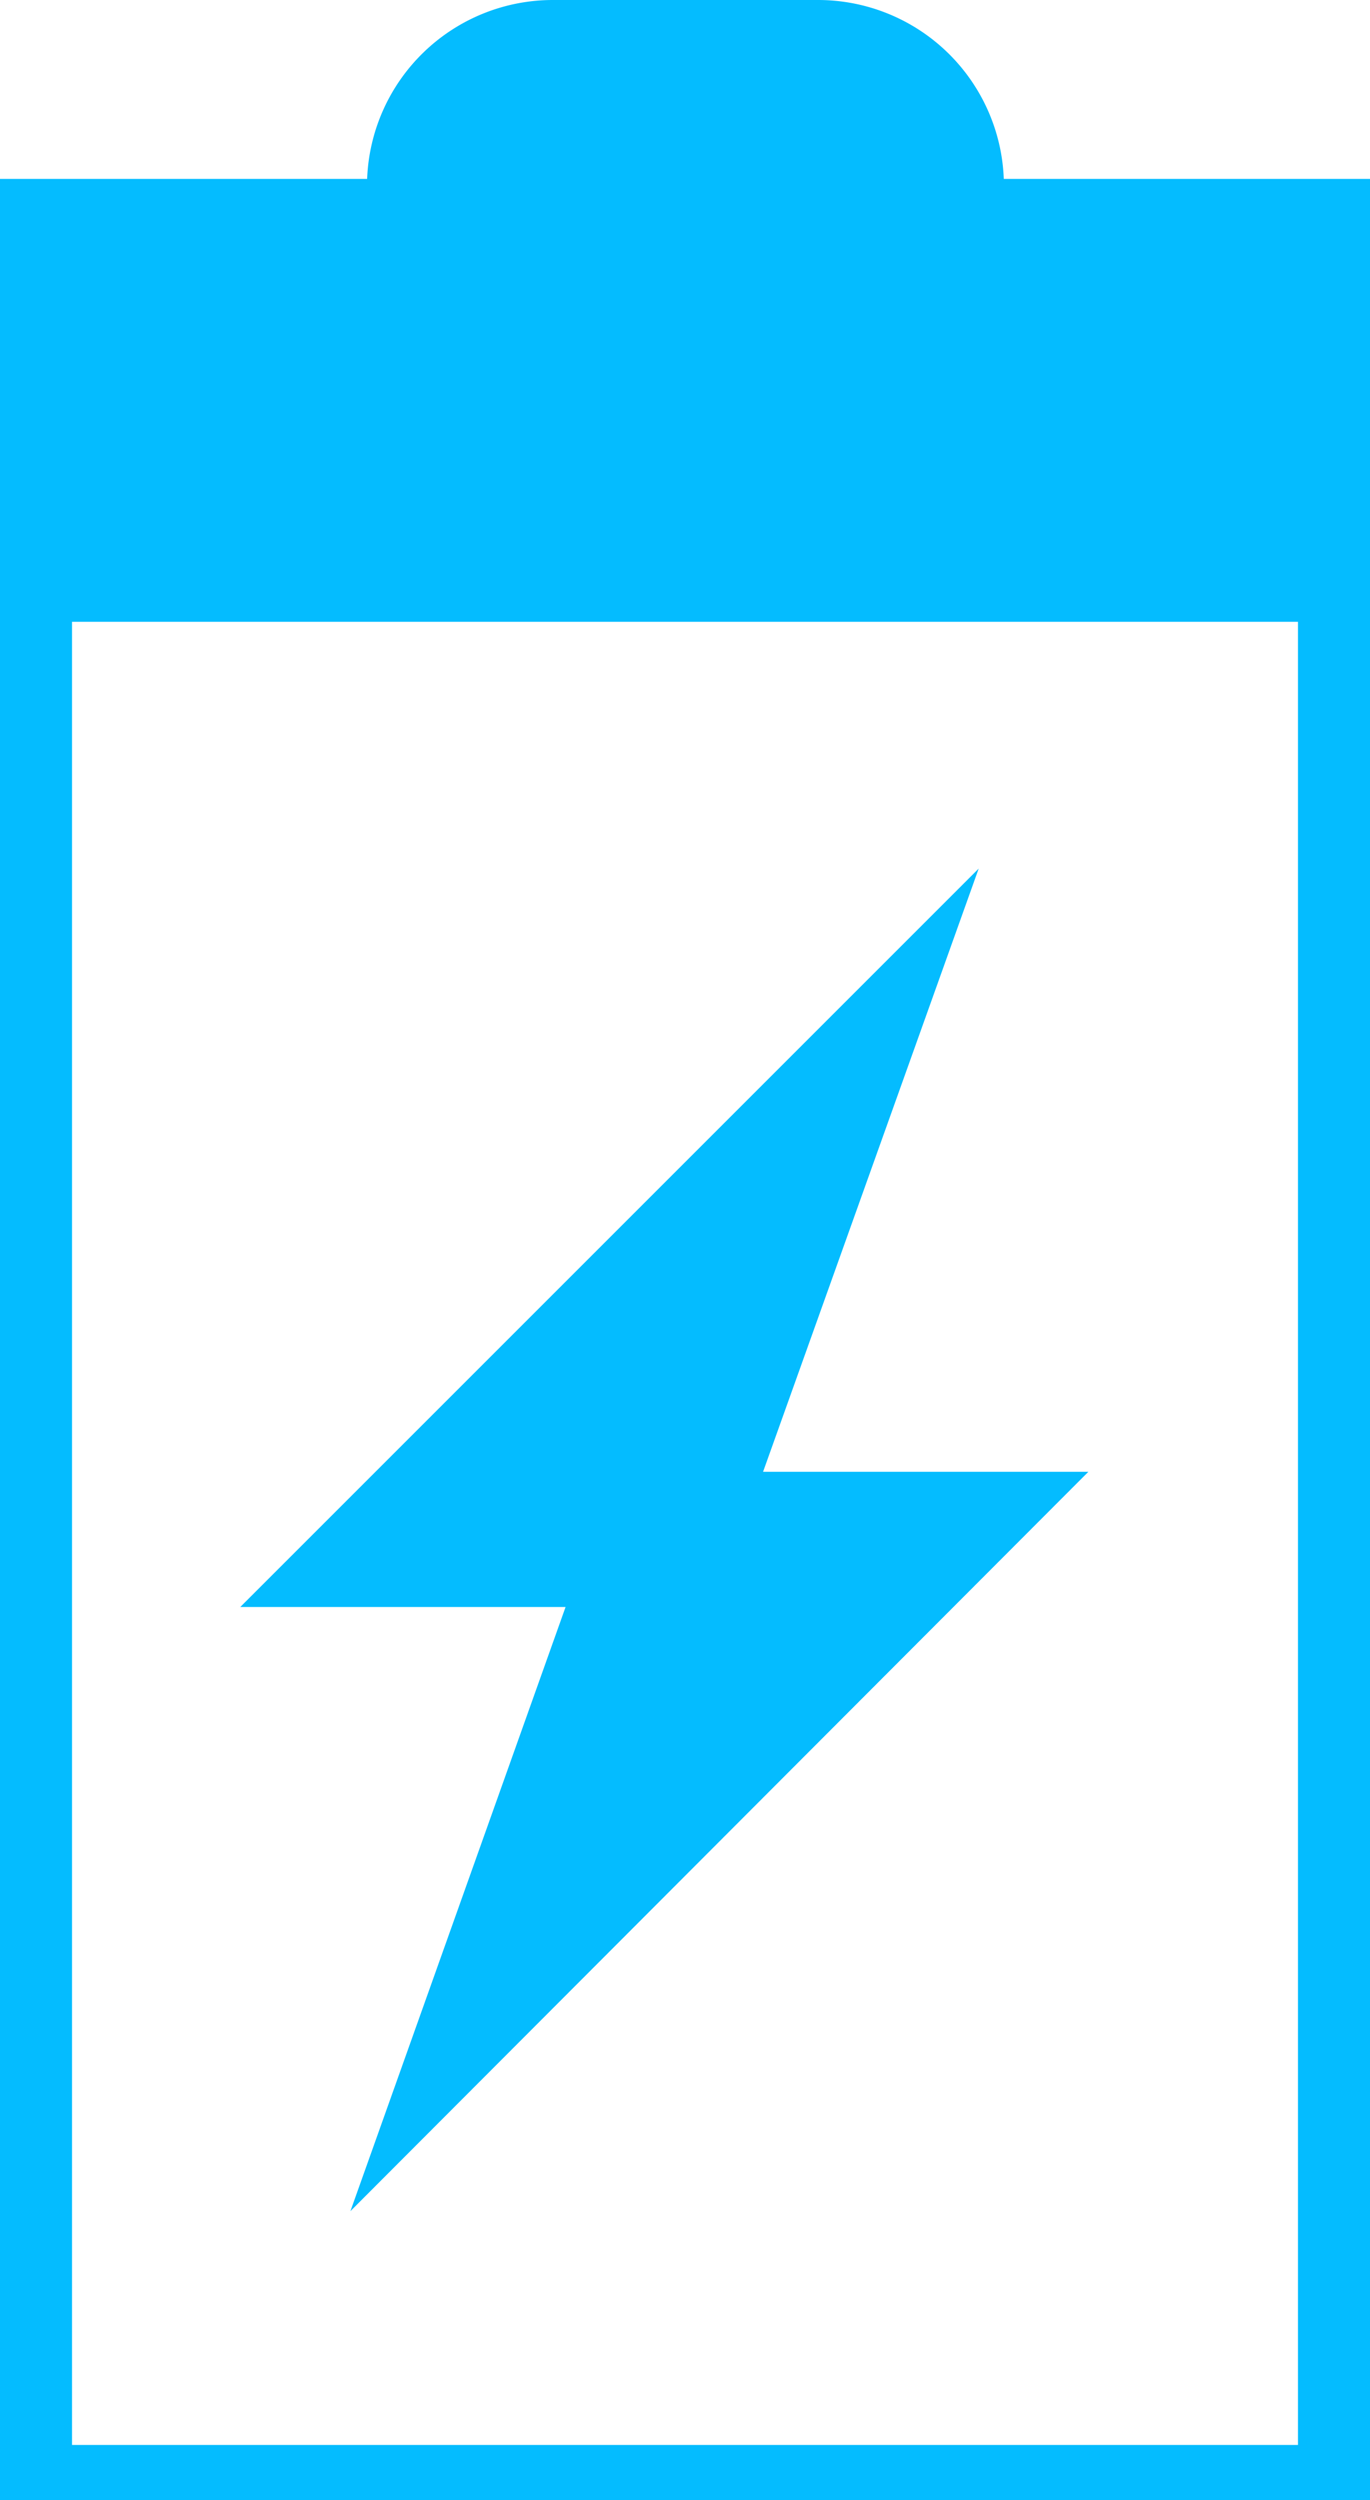 <svg xmlns="http://www.w3.org/2000/svg" viewBox="0 0 29.48 53.8"><defs><style>.cls-1{fill:#04bcff;}</style></defs><title>2</title><g id="Layer_2" data-name="Layer 2"><g id="Ñëîé_1" data-name="Ñëîé 1"><path class="cls-1" d="M16.42,31.67h7L7.54,47.58l4.63-13h-7L21.06,18.69ZM29.48,13.31V53.8H0V3.85H7.9a4,4,0,0,1,4-3.85h5.7a4,4,0,0,1,4,3.85h7.9Zm-1.55.07H1.55V52.61H27.93Z"/></g></g></svg>